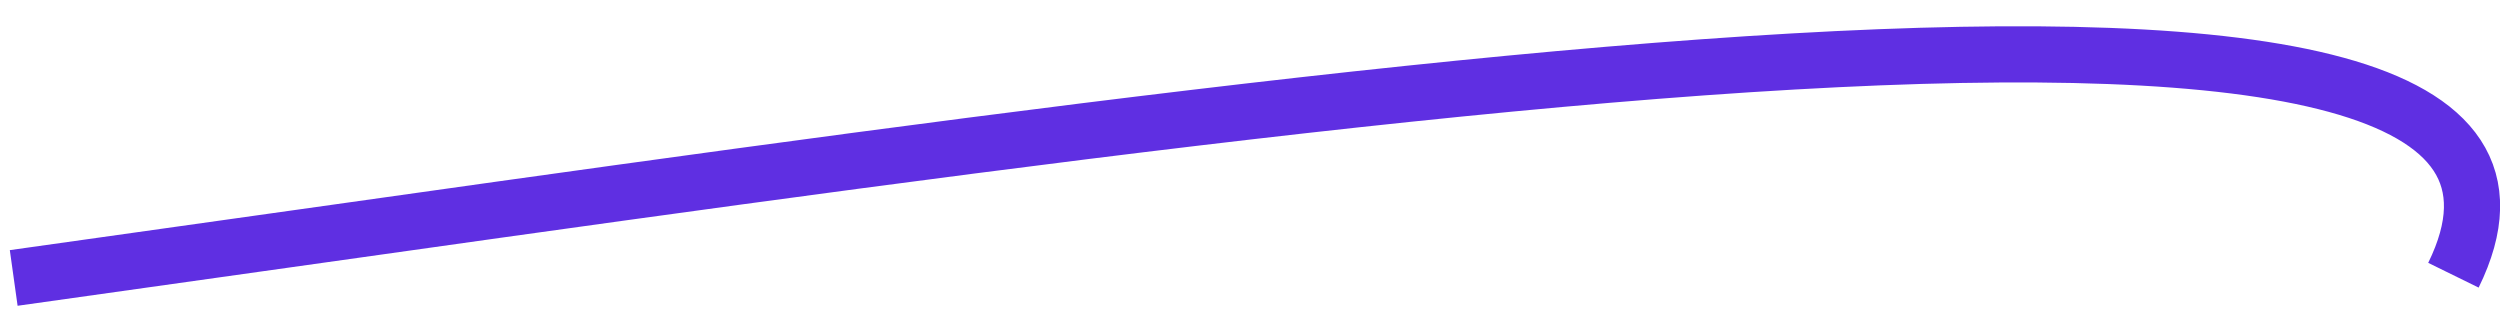 <svg xmlns="http://www.w3.org/2000/svg" width="89" height="11" viewBox="0 0 89 11" fill="none"><path d="M0.488 9.895C46.773 3.422 94.189 -4.15 87.342 9.798" stroke="#5F2FE2" stroke-width="2"></path></svg>